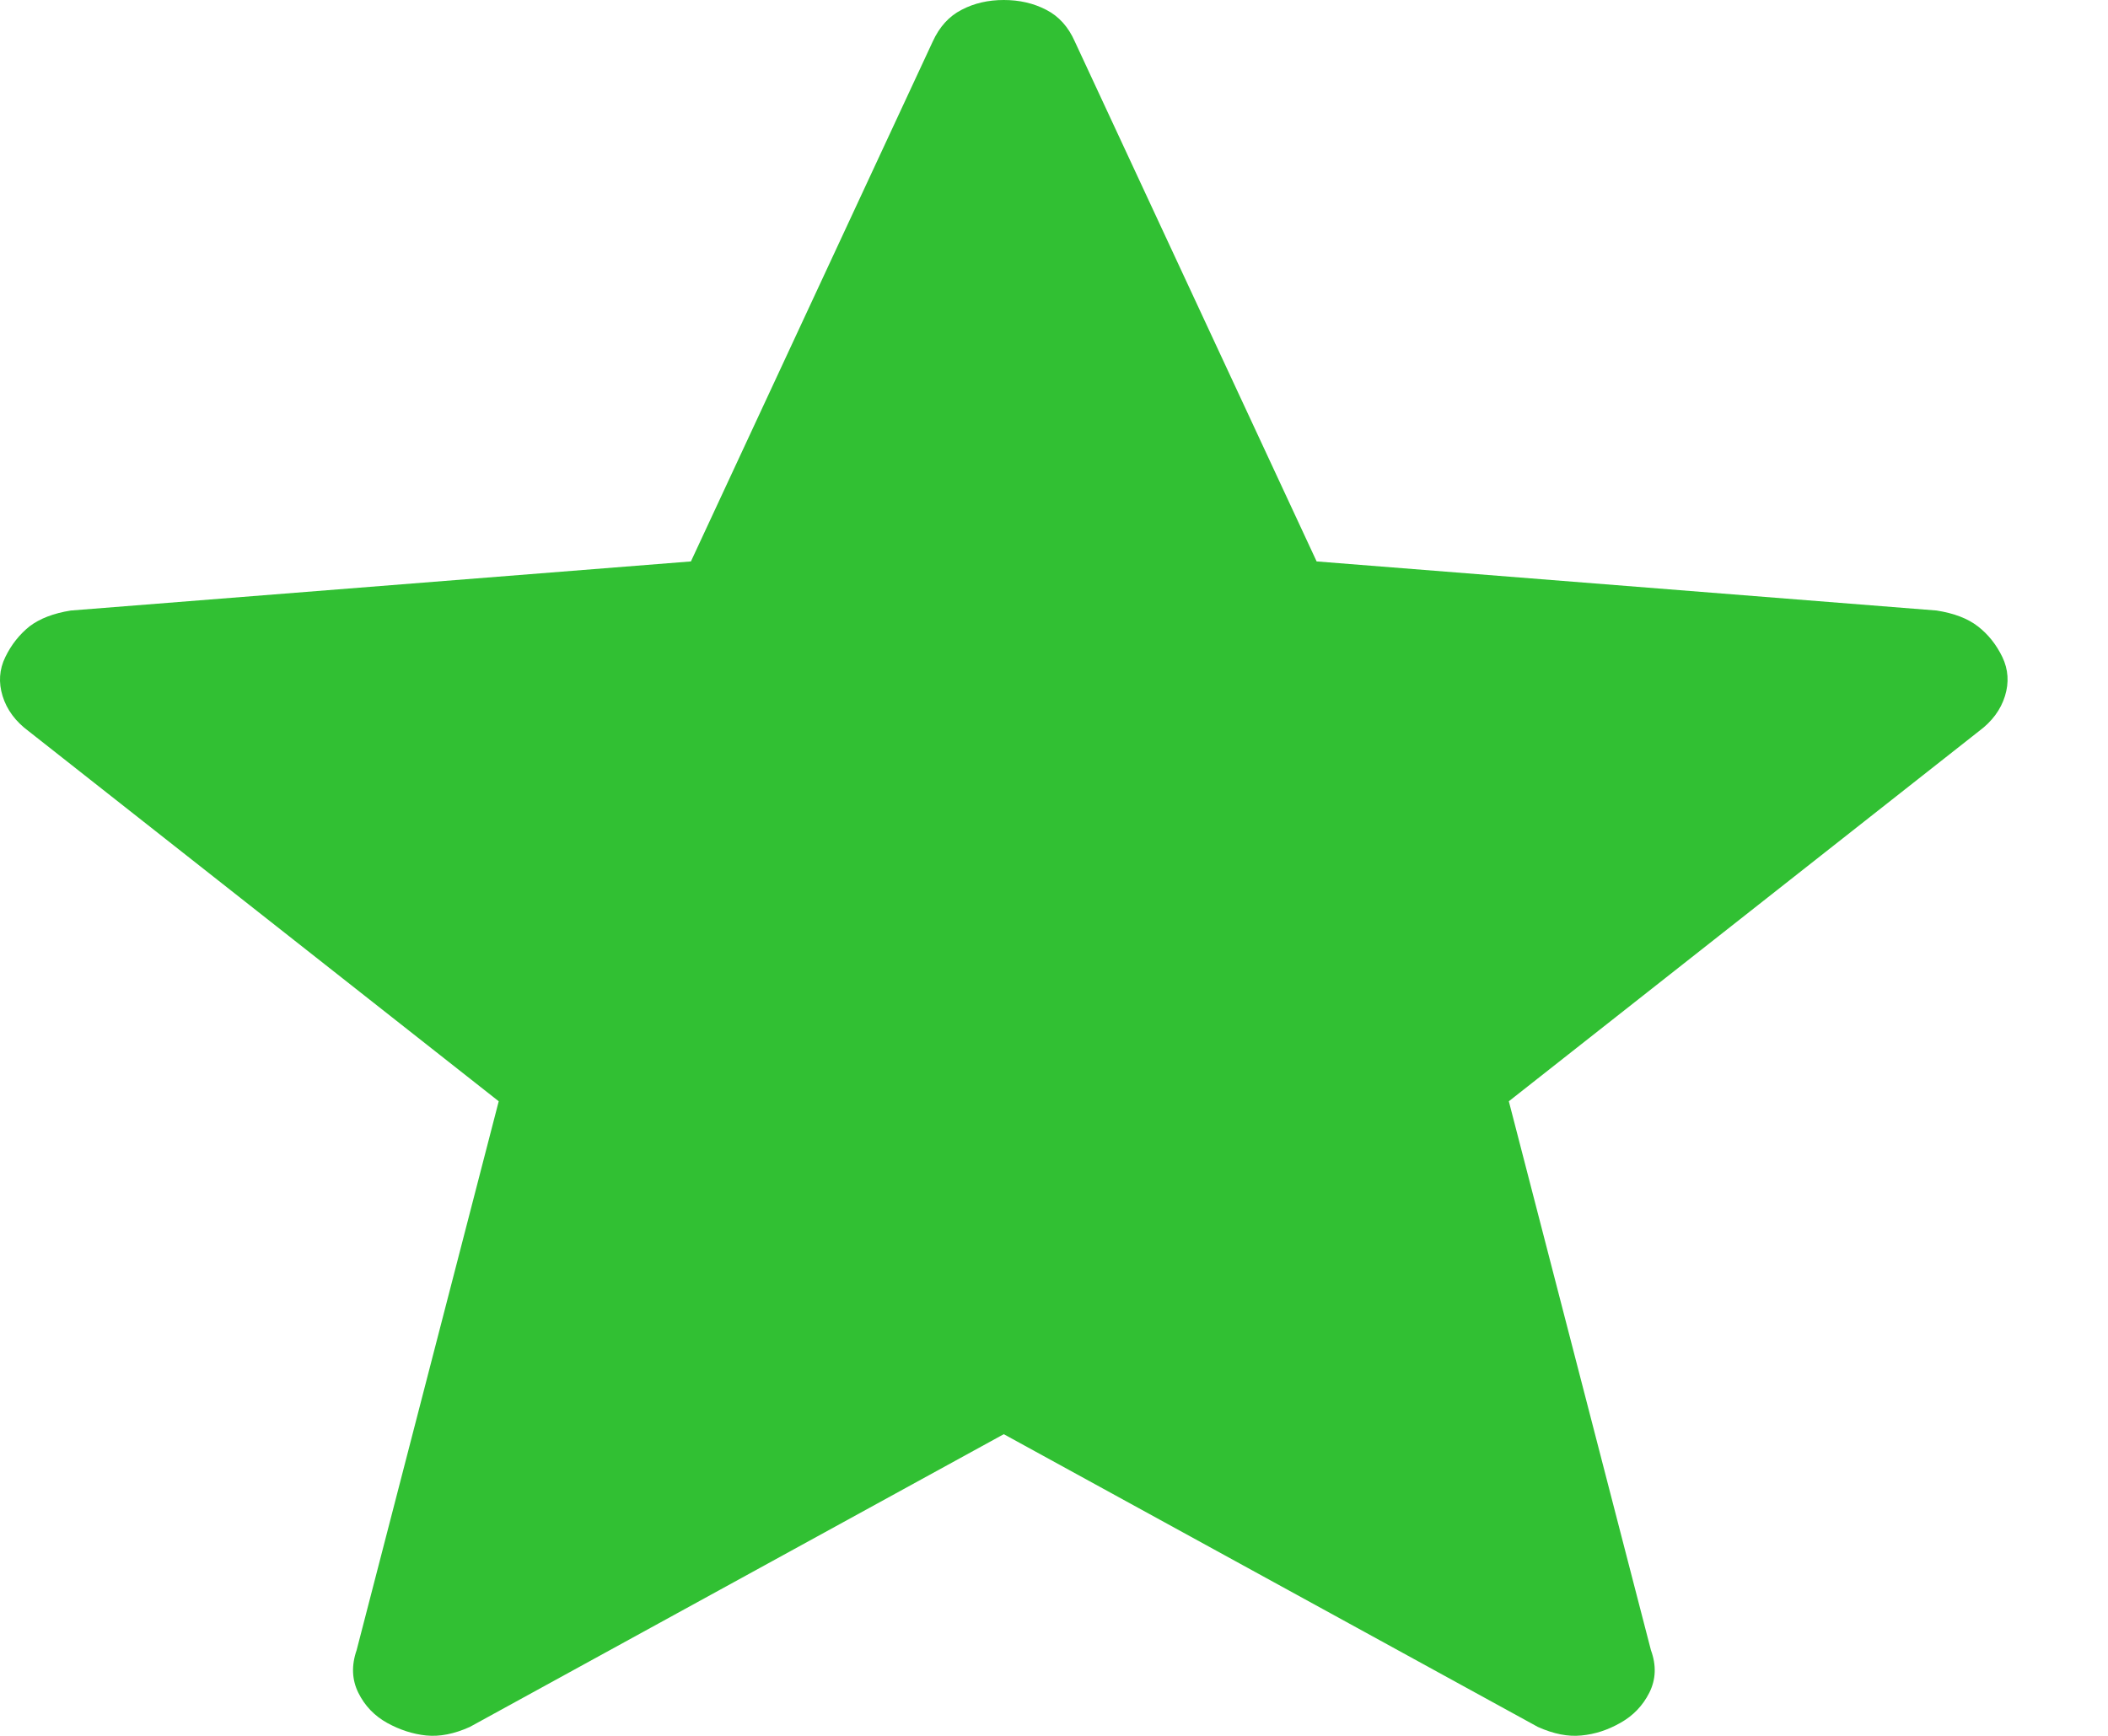 <svg width="17" height="14" viewBox="0 0 17 14" fill="none" xmlns="http://www.w3.org/2000/svg">
<path d="M8.095 11.567L3.789 13.928C3.663 13.985 3.545 14.008 3.437 13.997C3.33 13.986 3.225 13.952 3.123 13.896C3.02 13.839 2.942 13.758 2.89 13.653C2.838 13.548 2.833 13.433 2.876 13.309L4.022 8.882L0.232 5.898C0.125 5.819 0.055 5.724 0.021 5.614C-0.013 5.505 -0.006 5.399 0.043 5.299C0.092 5.198 0.158 5.116 0.239 5.051C0.321 4.989 0.432 4.946 0.571 4.924L5.572 4.528L7.522 0.335C7.576 0.217 7.653 0.131 7.755 0.079C7.856 0.026 7.969 0 8.095 0C8.221 0 8.335 0.026 8.437 0.079C8.539 0.131 8.616 0.217 8.668 0.335L10.618 4.528L15.618 4.924C15.758 4.946 15.869 4.988 15.951 5.052C16.033 5.115 16.099 5.198 16.148 5.299C16.196 5.399 16.203 5.505 16.169 5.614C16.135 5.724 16.065 5.819 15.958 5.898L12.168 8.882L13.314 13.309C13.359 13.432 13.354 13.546 13.301 13.652C13.248 13.757 13.17 13.838 13.068 13.895C12.966 13.953 12.862 13.987 12.753 13.997C12.646 14.008 12.529 13.985 12.402 13.928L8.095 11.567Z" fill="#31C033"/>
</svg>
